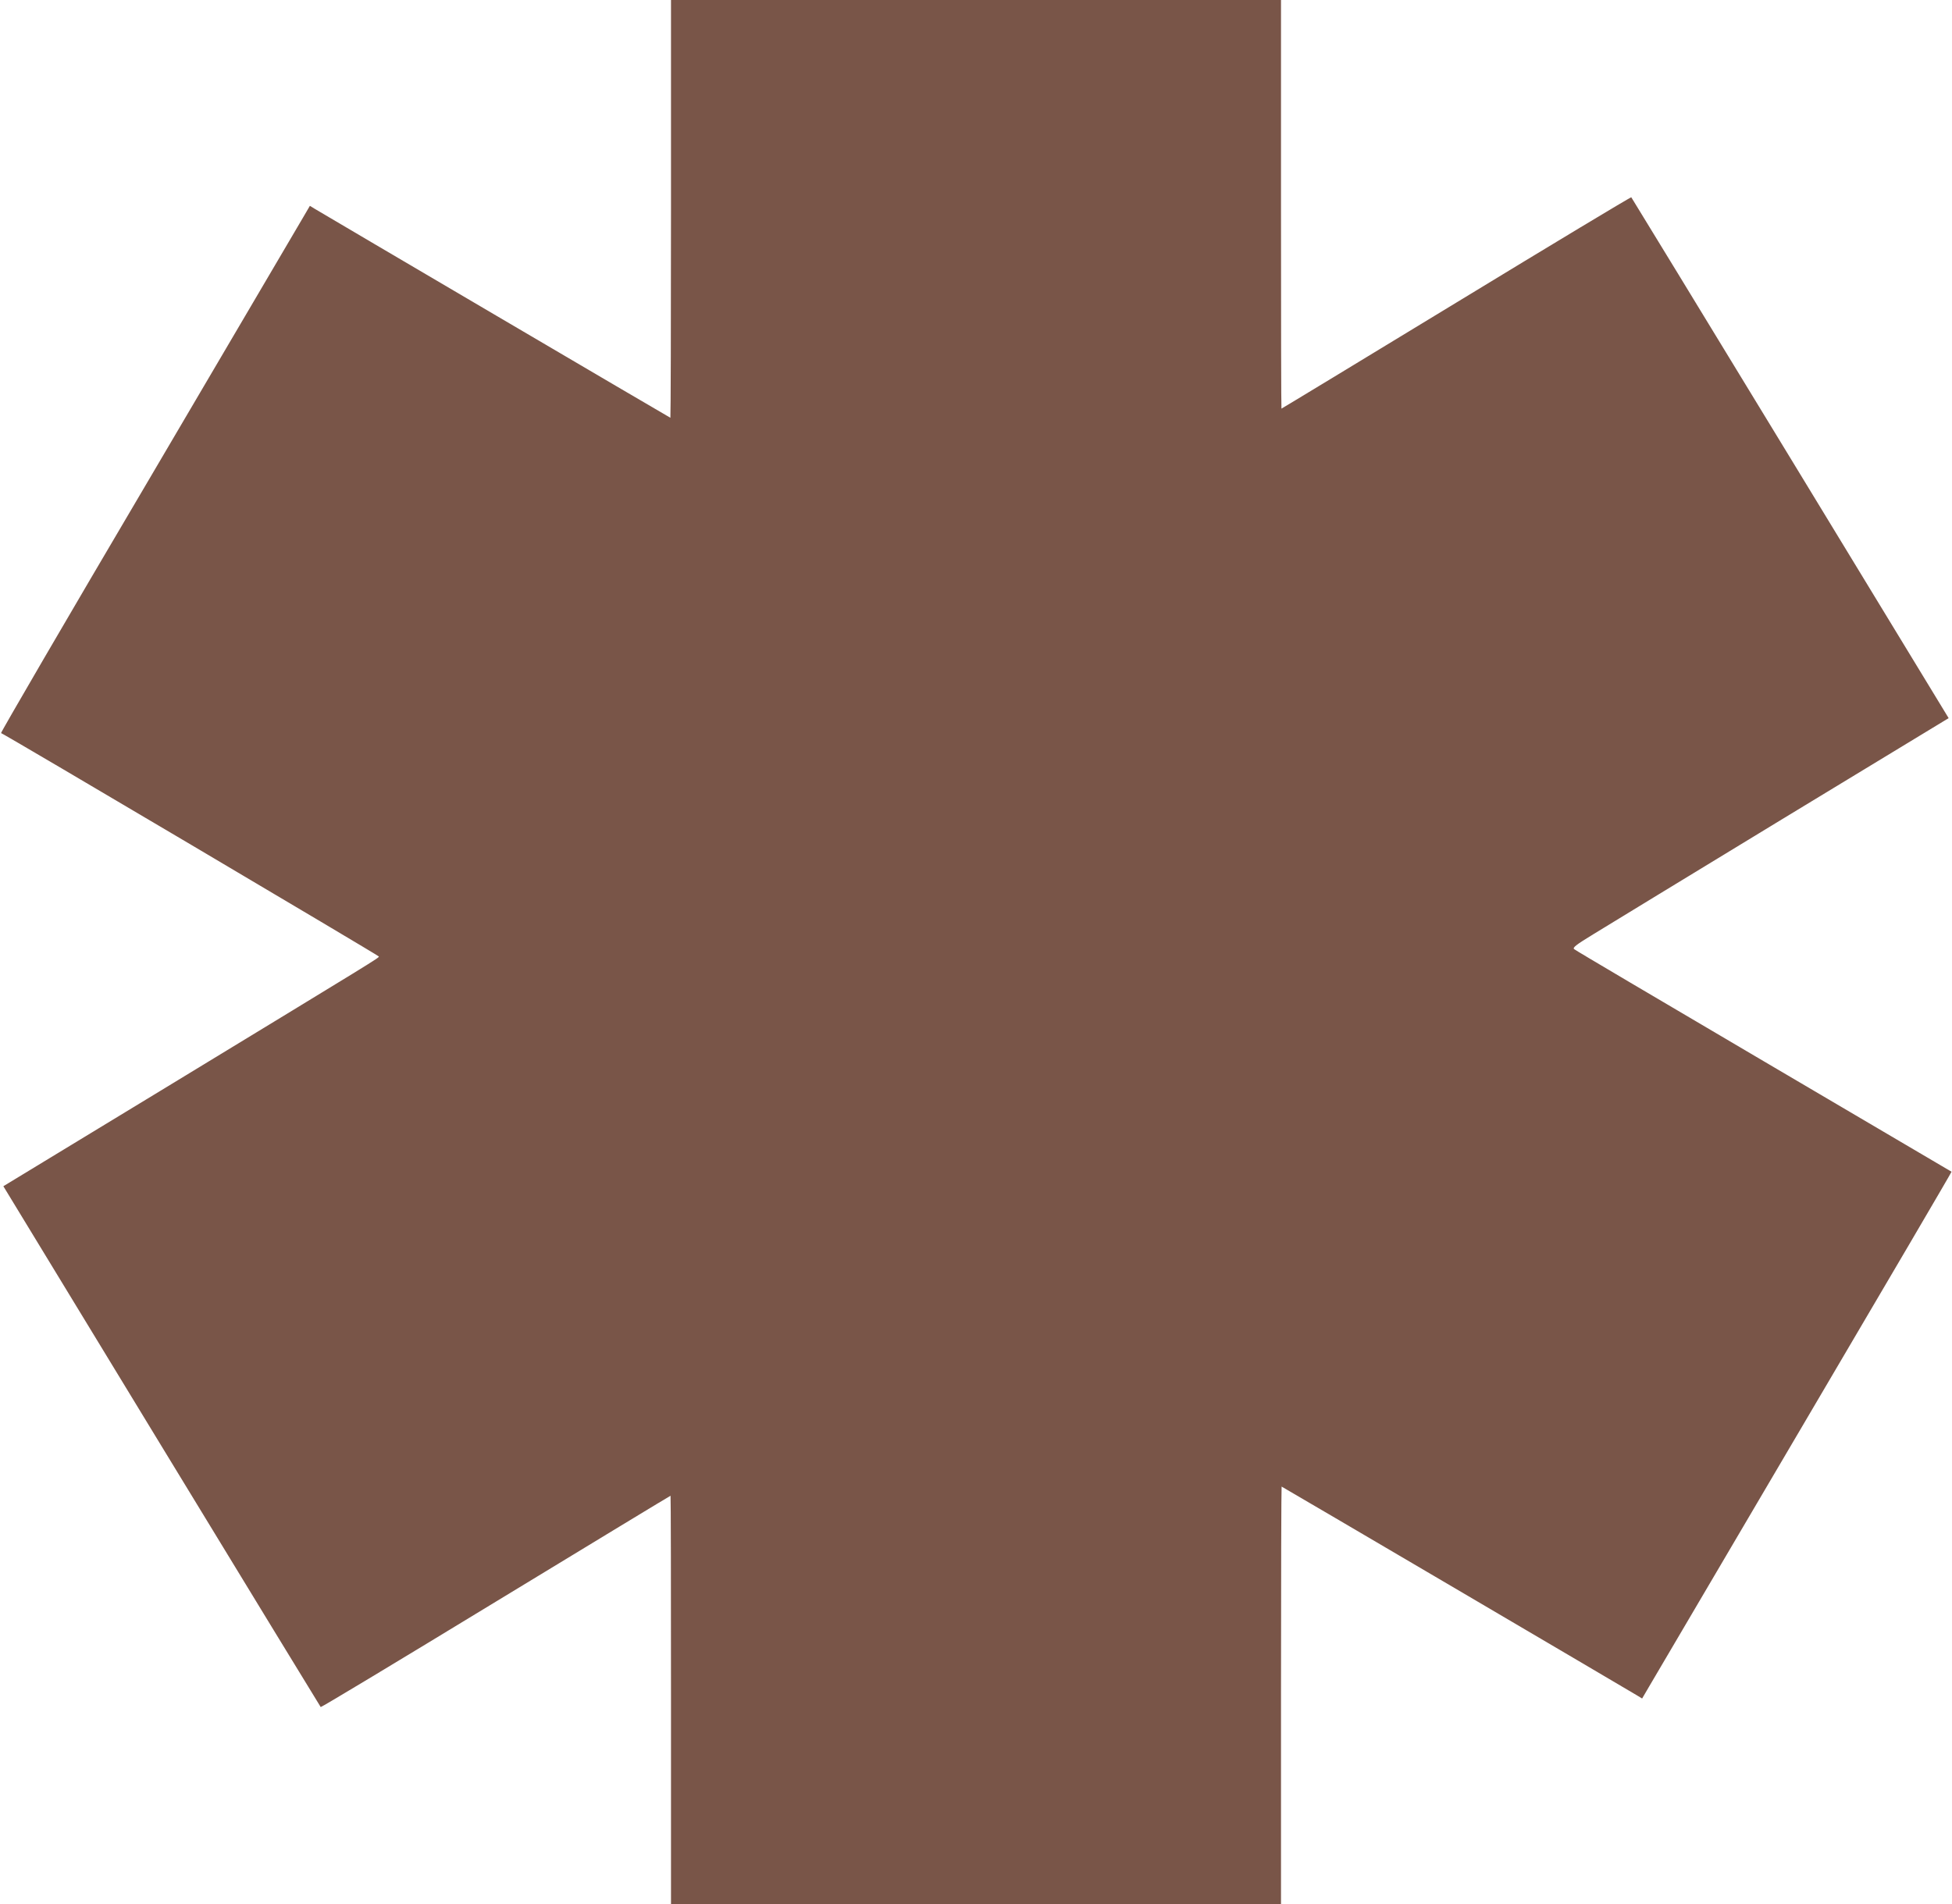 <?xml version="1.0" standalone="no"?>
<!DOCTYPE svg PUBLIC "-//W3C//DTD SVG 20010904//EN"
 "http://www.w3.org/TR/2001/REC-SVG-20010904/DTD/svg10.dtd">
<svg version="1.0" xmlns="http://www.w3.org/2000/svg"
 width="1280pt" height="1249pt" viewBox="0 0 1280 1249"
 preserveAspectRatio="xMidYMid meet">
<g transform="translate(0,1249) scale(0.1,-0.1)"
fill="#795548" stroke="none">
<path d="M4400 11120 c0 -753 -2 -1370 -4 -1370 -3 0 -2262 1328 -2333 1371
l-31 19 -45 -77 c-25 -43 -482 -820 -1016 -1728 -535 -907 -968 -1651 -964
-1653 31 -12 2476 -1459 2477 -1465 1 -10 16 0 -1430 -880 l-1032 -627 1038
-1706 c571 -938 1041 -1708 1043 -1710 3 -3 519 308 1148 691 628 382 1144
695 1146 695 2 0 3 -603 3 -1340 l0 -1340 2000 0 2000 0 0 1370 c0 754 2 1370
4 1370 3 0 2262 -1328 2333 -1371 l31 -19 45 77 c25 43 482 820 1016 1727 534
907 970 1650 968 1651 -1 1 -555 327 -1232 725 -676 398 -1236 728 -1243 735
-11 10 12 28 125 97 76 47 631 385 1234 752 l1097 666 -1038 1706 c-571 938
-1041 1708 -1043 1710 -3 3 -519 -308 -1148 -691 -628 -382 -1144 -695 -1146
-695 -2 0 -3 603 -3 1340 l0 1340 -2000 0 -2000 0 0 -1370z"/>
</g>
</svg>
